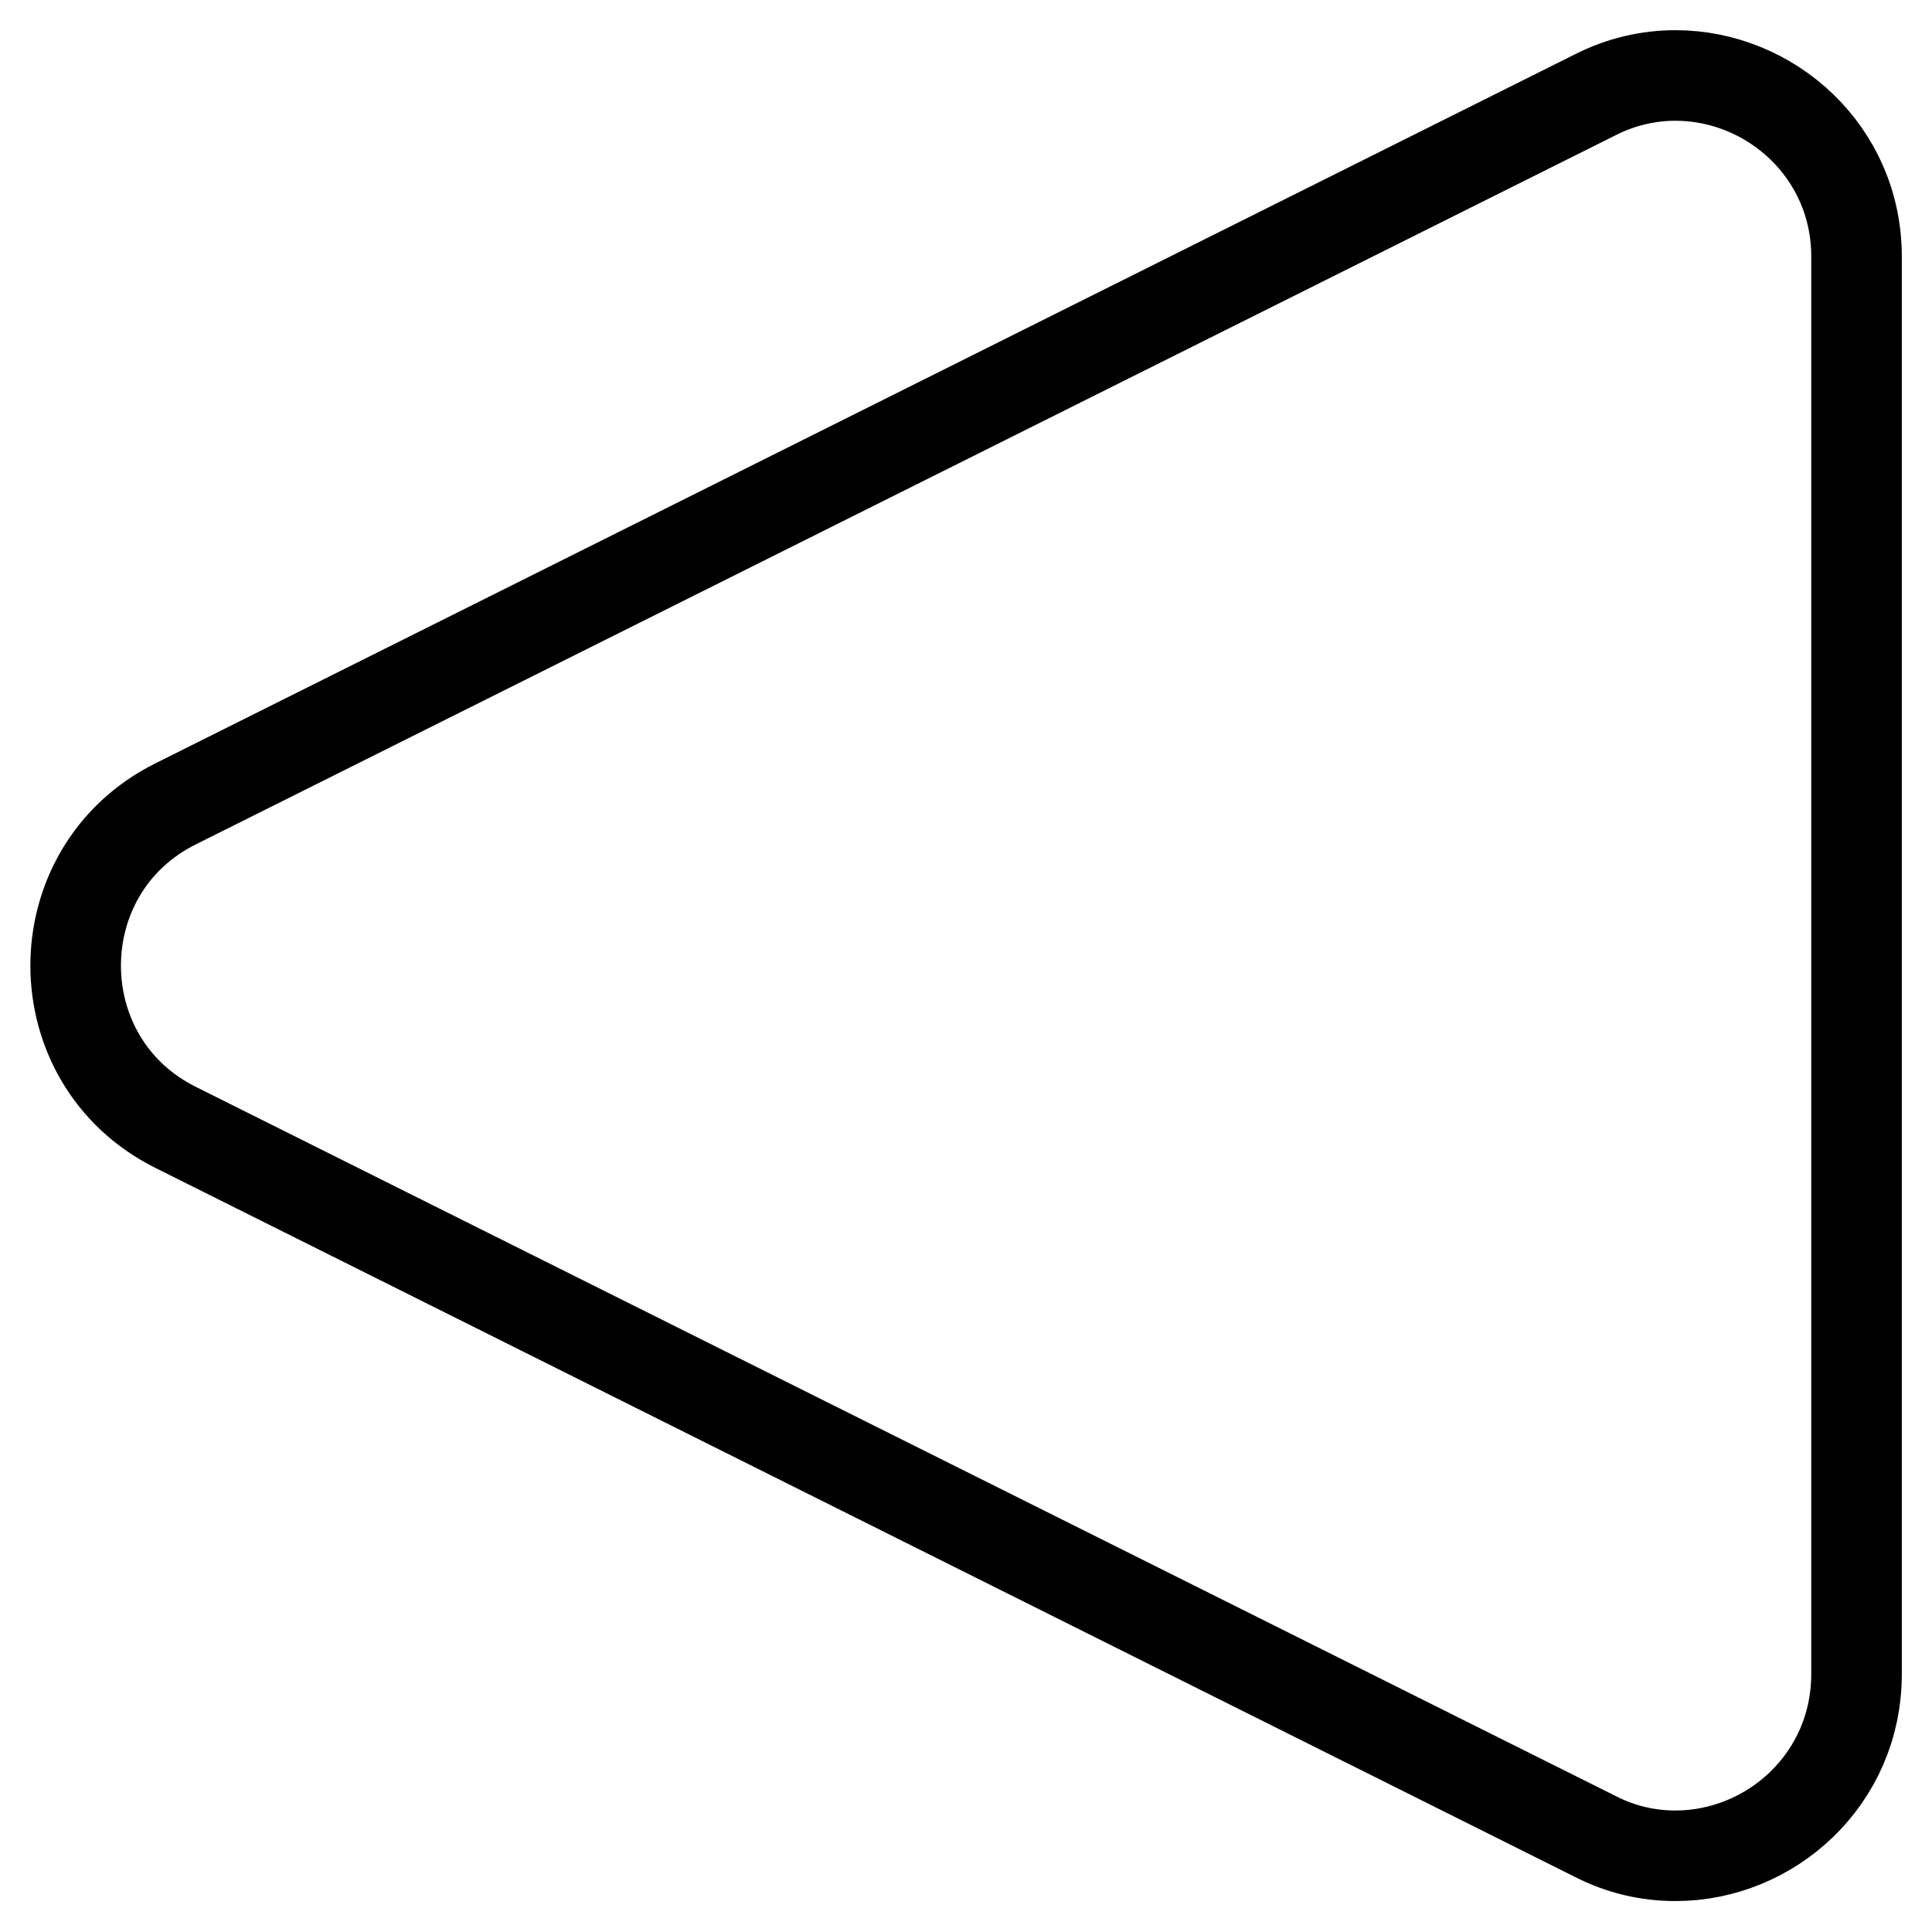 <?xml version="1.0" encoding="utf-8"?>
<!-- Svg Vector Icons : http://www.onlinewebfonts.com/icon -->
<!DOCTYPE svg PUBLIC "-//W3C//DTD SVG 1.1//EN" "http://www.w3.org/Graphics/SVG/1.1/DTD/svg11.dtd">
<svg version="1.1" xmlns="http://www.w3.org/2000/svg" xmlns:xlink="http://www.w3.org/1999/xlink" x="0px" y="0px" viewBox="0 0 256 256" enable-background="new 0 0 256 256" xml:space="preserve">
<g> <path stroke-width="12" fill-opacity="0" stroke="#000000"  d="M222,245.9c-3.6,0-7.2-0.8-10.7-2.6l-188-93.9c-17.7-8.8-17.7-34.1,0-42.9l188-93.9 c3.5-1.8,7.2-2.6,10.7-2.6c12.6,0,24,10.1,24,24v187.8C246,235.8,234.6,245.9,222,245.9z"/></g>
</svg>